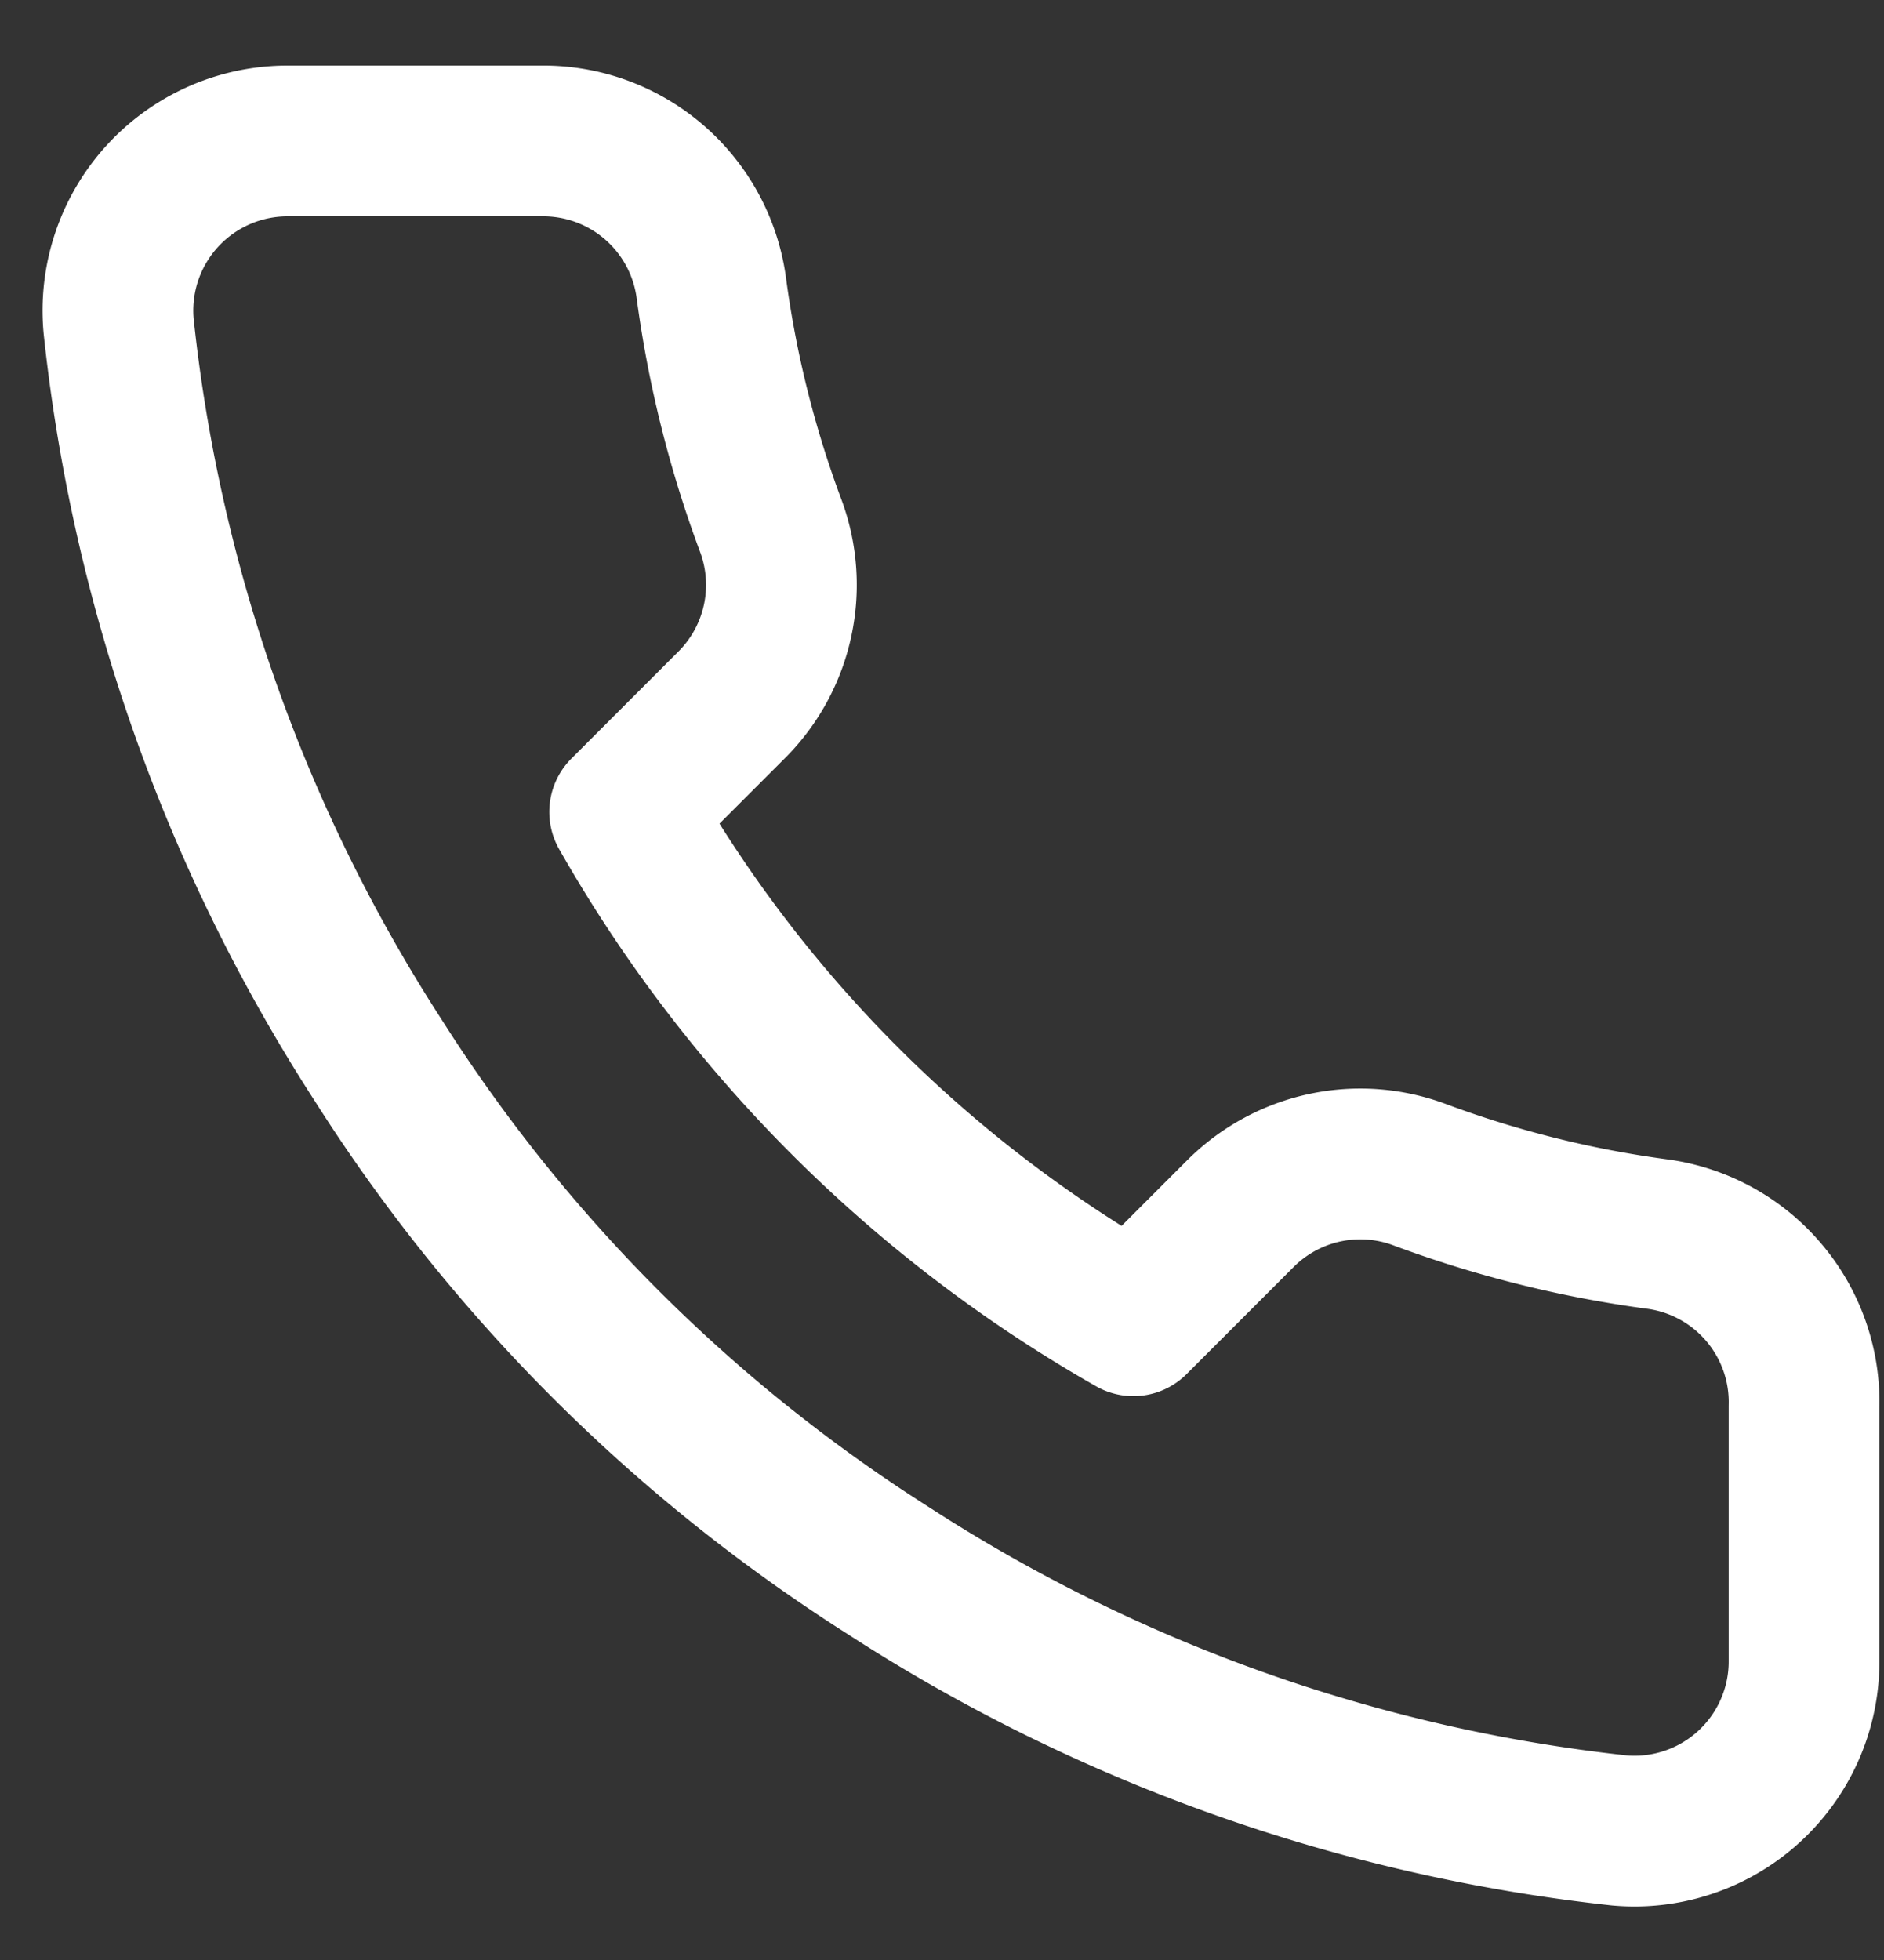<svg width="25" height="26" fill="none" xmlns="http://www.w3.org/2000/svg"><rect width="100%" height="100%" fill="#333333" stroke="none"/><path d="M23.939 18.656v3.375a2.25 2.25 0 01-2.453 2.25 22.264 22.264 0 01-9.709-3.453 21.938 21.938 0 01-6.75-6.75 22.264 22.264 0 01-3.453-9.754A2.25 2.25 0 013.812 1.87h3.375a2.25 2.25 0 012.25 1.935c.143 1.08.407 2.14.788 3.162a2.249 2.249 0 01-.506 2.373l-1.43 1.43a18 18 0 006.75 6.75l1.43-1.43a2.25 2.25 0 012.373-.506c1.021.38 2.082.645 3.162.788a2.25 2.25 0 011.935 2.283z" stroke="#fff" stroke-width="2" stroke-linecap="round" stroke-linejoin="round"/></svg>